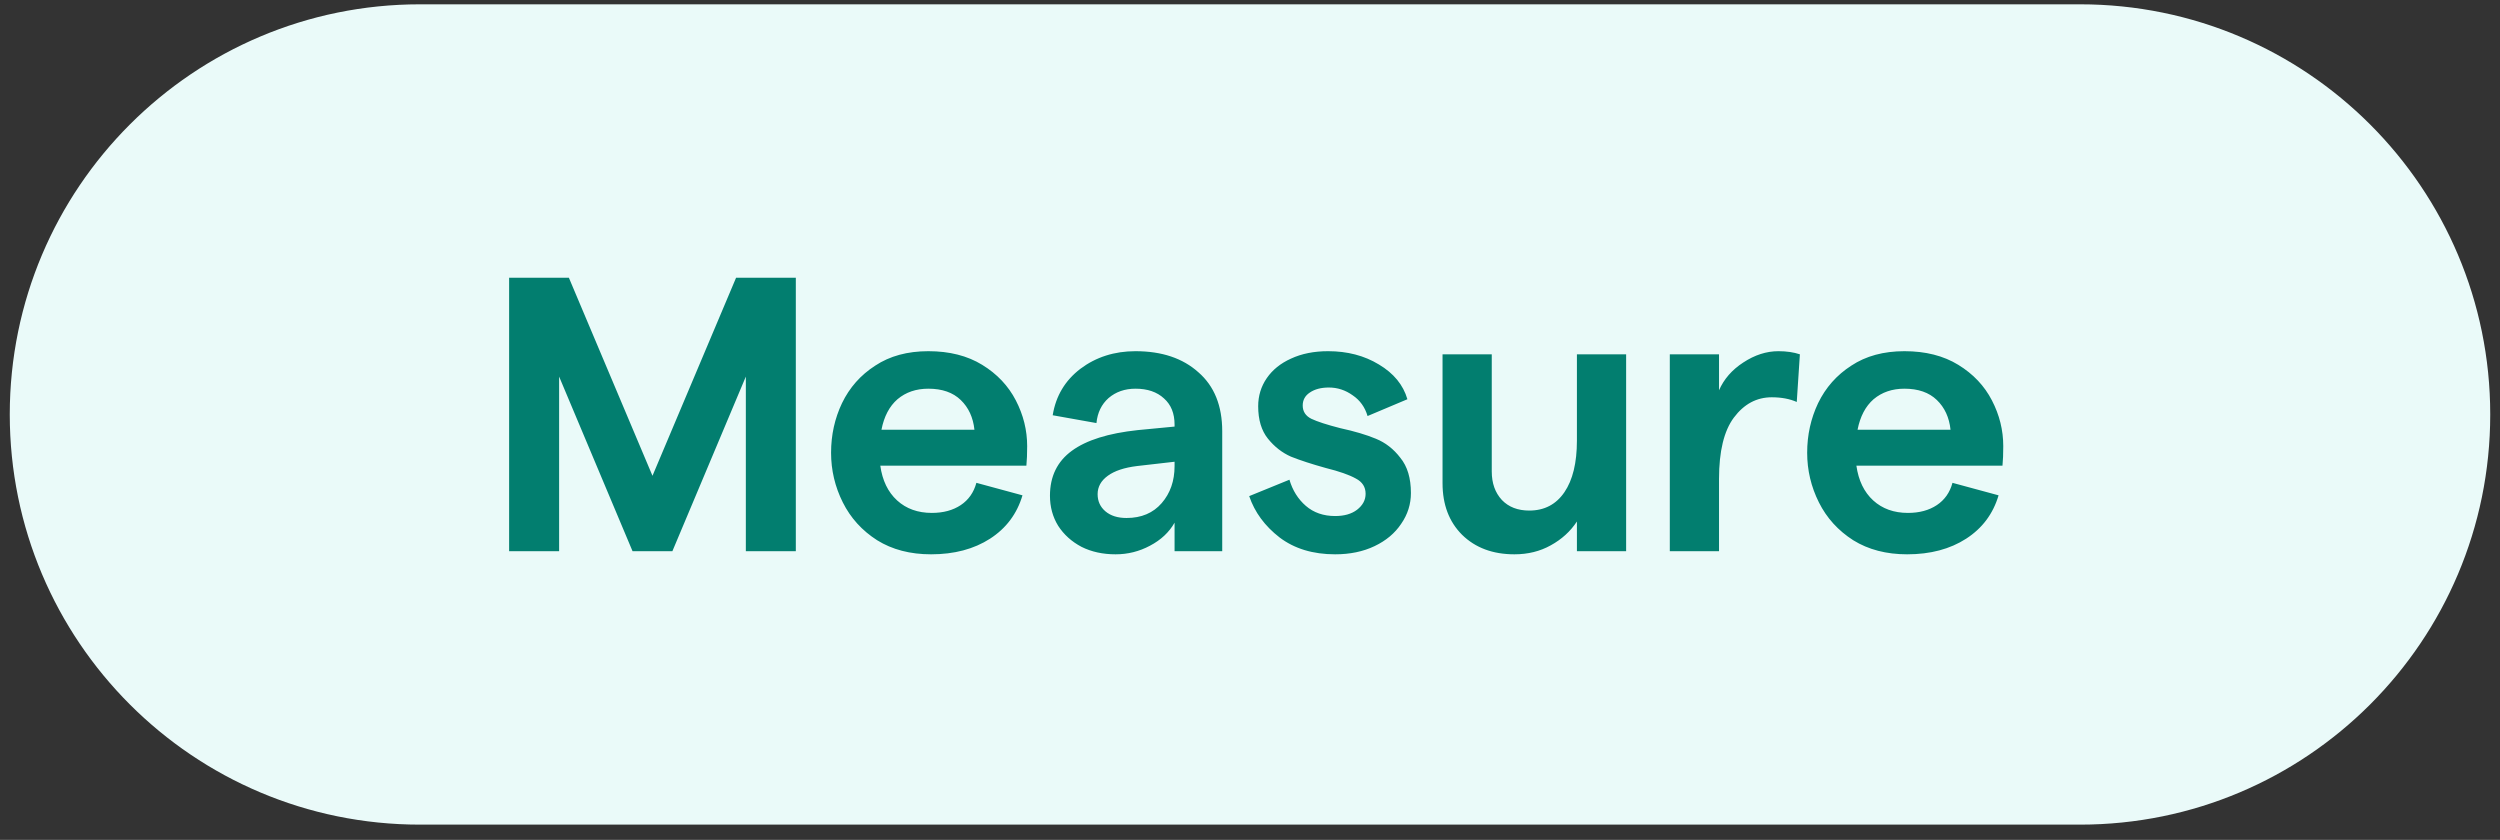 <svg width="128" height="43" viewBox="0 0 128 43" fill="none" xmlns="http://www.w3.org/2000/svg">
<rect x="0" y="0" width="128" height="43" fill="#333333" stroke="none"/>
<path d="M0.5 21.221C0.5 9.623 9.902 0.221 21.5 0.221H106.5C118.098 0.221 127.5 9.623 127.5 21.221C127.5 32.819 118.098 42.221 106.5 42.221H21.5C9.902 42.221 0.5 32.819 0.5 21.221Z" fill="#EAFAF9"/>
<path d="M26.067 14.221H29.127L33.407 24.361L37.687 14.221H40.746V28.221H38.187V19.281L34.426 28.221H32.386L28.627 19.281V28.221H26.067V14.221ZM42.551 23.181C42.551 22.274 42.737 21.427 43.111 20.641C43.497 19.841 44.064 19.201 44.811 18.721C45.557 18.227 46.464 17.981 47.531 17.981C48.611 17.981 49.531 18.214 50.291 18.681C51.051 19.147 51.624 19.754 52.011 20.501C52.397 21.247 52.591 22.027 52.591 22.841C52.591 23.241 52.577 23.574 52.551 23.841H45.071C45.177 24.601 45.464 25.194 45.931 25.621C46.397 26.047 46.991 26.261 47.711 26.261C48.297 26.261 48.791 26.127 49.191 25.861C49.591 25.594 49.857 25.214 49.991 24.721L52.351 25.361C52.071 26.307 51.517 27.047 50.691 27.581C49.864 28.114 48.857 28.381 47.671 28.381C46.604 28.381 45.684 28.141 44.911 27.661C44.137 27.167 43.551 26.521 43.151 25.721C42.751 24.921 42.551 24.074 42.551 23.181ZM49.891 22.001C49.824 21.374 49.591 20.867 49.191 20.481C48.791 20.094 48.237 19.901 47.531 19.901C46.904 19.901 46.377 20.081 45.951 20.441C45.537 20.801 45.264 21.321 45.131 22.001H49.891ZM60.138 21.741C60.138 21.167 59.958 20.721 59.598 20.401C59.238 20.067 58.751 19.901 58.138 19.901C57.591 19.901 57.131 20.061 56.758 20.381C56.398 20.701 56.191 21.127 56.138 21.661L53.898 21.261C54.058 20.274 54.531 19.481 55.318 18.881C56.118 18.281 57.058 17.981 58.138 17.981C59.485 17.981 60.558 18.341 61.358 19.061C62.171 19.767 62.578 20.774 62.578 22.081V28.221H60.138V26.761C59.858 27.254 59.438 27.647 58.878 27.941C58.331 28.234 57.745 28.381 57.118 28.381C56.465 28.381 55.885 28.254 55.378 28.001C54.871 27.734 54.471 27.374 54.178 26.921C53.898 26.467 53.758 25.954 53.758 25.381C53.758 24.394 54.131 23.627 54.878 23.081C55.625 22.534 56.751 22.181 58.258 22.021L60.138 21.841V21.741ZM56.198 25.301C56.198 25.661 56.331 25.954 56.598 26.181C56.865 26.407 57.225 26.521 57.678 26.521C58.438 26.521 59.038 26.267 59.478 25.761C59.918 25.254 60.138 24.621 60.138 23.861V23.641L58.218 23.861C57.565 23.941 57.065 24.107 56.718 24.361C56.371 24.614 56.198 24.927 56.198 25.301ZM68.359 28.381C67.226 28.381 66.279 28.094 65.519 27.521C64.759 26.934 64.239 26.227 63.959 25.401L66.019 24.561C66.179 25.107 66.459 25.554 66.859 25.901C67.259 26.247 67.759 26.421 68.359 26.421C68.826 26.421 69.199 26.314 69.479 26.101C69.772 25.874 69.919 25.601 69.919 25.281C69.919 24.934 69.752 24.674 69.419 24.501C69.086 24.314 68.573 24.134 67.879 23.961C67.159 23.761 66.566 23.567 66.099 23.381C65.646 23.181 65.252 22.874 64.919 22.461C64.586 22.047 64.419 21.494 64.419 20.801C64.419 20.267 64.566 19.787 64.859 19.361C65.153 18.934 65.566 18.601 66.099 18.361C66.646 18.107 67.279 17.981 67.999 17.981C68.986 17.981 69.853 18.207 70.599 18.661C71.359 19.114 71.846 19.707 72.059 20.441L70.019 21.301C69.886 20.847 69.632 20.494 69.259 20.241C68.886 19.974 68.479 19.841 68.039 19.841C67.639 19.841 67.312 19.927 67.059 20.101C66.819 20.261 66.699 20.481 66.699 20.761C66.699 21.067 66.846 21.294 67.139 21.441C67.446 21.587 67.939 21.747 68.619 21.921C69.353 22.081 69.959 22.261 70.439 22.461C70.933 22.661 71.353 22.987 71.699 23.441C72.059 23.881 72.239 24.481 72.239 25.241C72.239 25.814 72.073 26.341 71.739 26.821C71.419 27.301 70.966 27.681 70.379 27.961C69.793 28.241 69.119 28.381 68.359 28.381ZM83.258 28.221H80.738V26.701C80.405 27.207 79.958 27.614 79.398 27.921C78.851 28.227 78.231 28.381 77.538 28.381C76.431 28.381 75.538 28.047 74.858 27.381C74.191 26.714 73.858 25.834 73.858 24.741V18.141H76.378V24.141C76.378 24.741 76.551 25.227 76.898 25.601C77.245 25.961 77.711 26.141 78.298 26.141C79.071 26.141 79.671 25.827 80.098 25.201C80.525 24.574 80.738 23.694 80.738 22.561V18.141H83.258V28.221ZM91.994 20.581C91.634 20.421 91.207 20.341 90.714 20.341C89.941 20.341 89.294 20.687 88.774 21.381C88.267 22.061 88.014 23.107 88.014 24.521V28.221H85.494V18.141H88.014V19.981C88.267 19.407 88.68 18.934 89.254 18.561C89.841 18.174 90.441 17.981 91.054 17.981C91.467 17.981 91.834 18.034 92.154 18.141L91.994 20.581ZM92.527 23.181C92.527 22.274 92.714 21.427 93.087 20.641C93.474 19.841 94.041 19.201 94.787 18.721C95.534 18.227 96.441 17.981 97.507 17.981C98.587 17.981 99.507 18.214 100.267 18.681C101.027 19.147 101.601 19.754 101.987 20.501C102.374 21.247 102.567 22.027 102.567 22.841C102.567 23.241 102.554 23.574 102.527 23.841H95.047C95.154 24.601 95.441 25.194 95.907 25.621C96.374 26.047 96.967 26.261 97.687 26.261C98.274 26.261 98.767 26.127 99.167 25.861C99.567 25.594 99.834 25.214 99.967 24.721L102.327 25.361C102.047 26.307 101.494 27.047 100.667 27.581C99.841 28.114 98.834 28.381 97.647 28.381C96.581 28.381 95.661 28.141 94.887 27.661C94.114 27.167 93.527 26.521 93.127 25.721C92.727 24.921 92.527 24.074 92.527 23.181ZM99.867 22.001C99.801 21.374 99.567 20.867 99.167 20.481C98.767 20.094 98.214 19.901 97.507 19.901C96.881 19.901 96.354 20.081 95.927 20.441C95.514 20.801 95.241 21.321 95.107 22.001H99.867Z" fill="#027E6F"/>
</svg>
